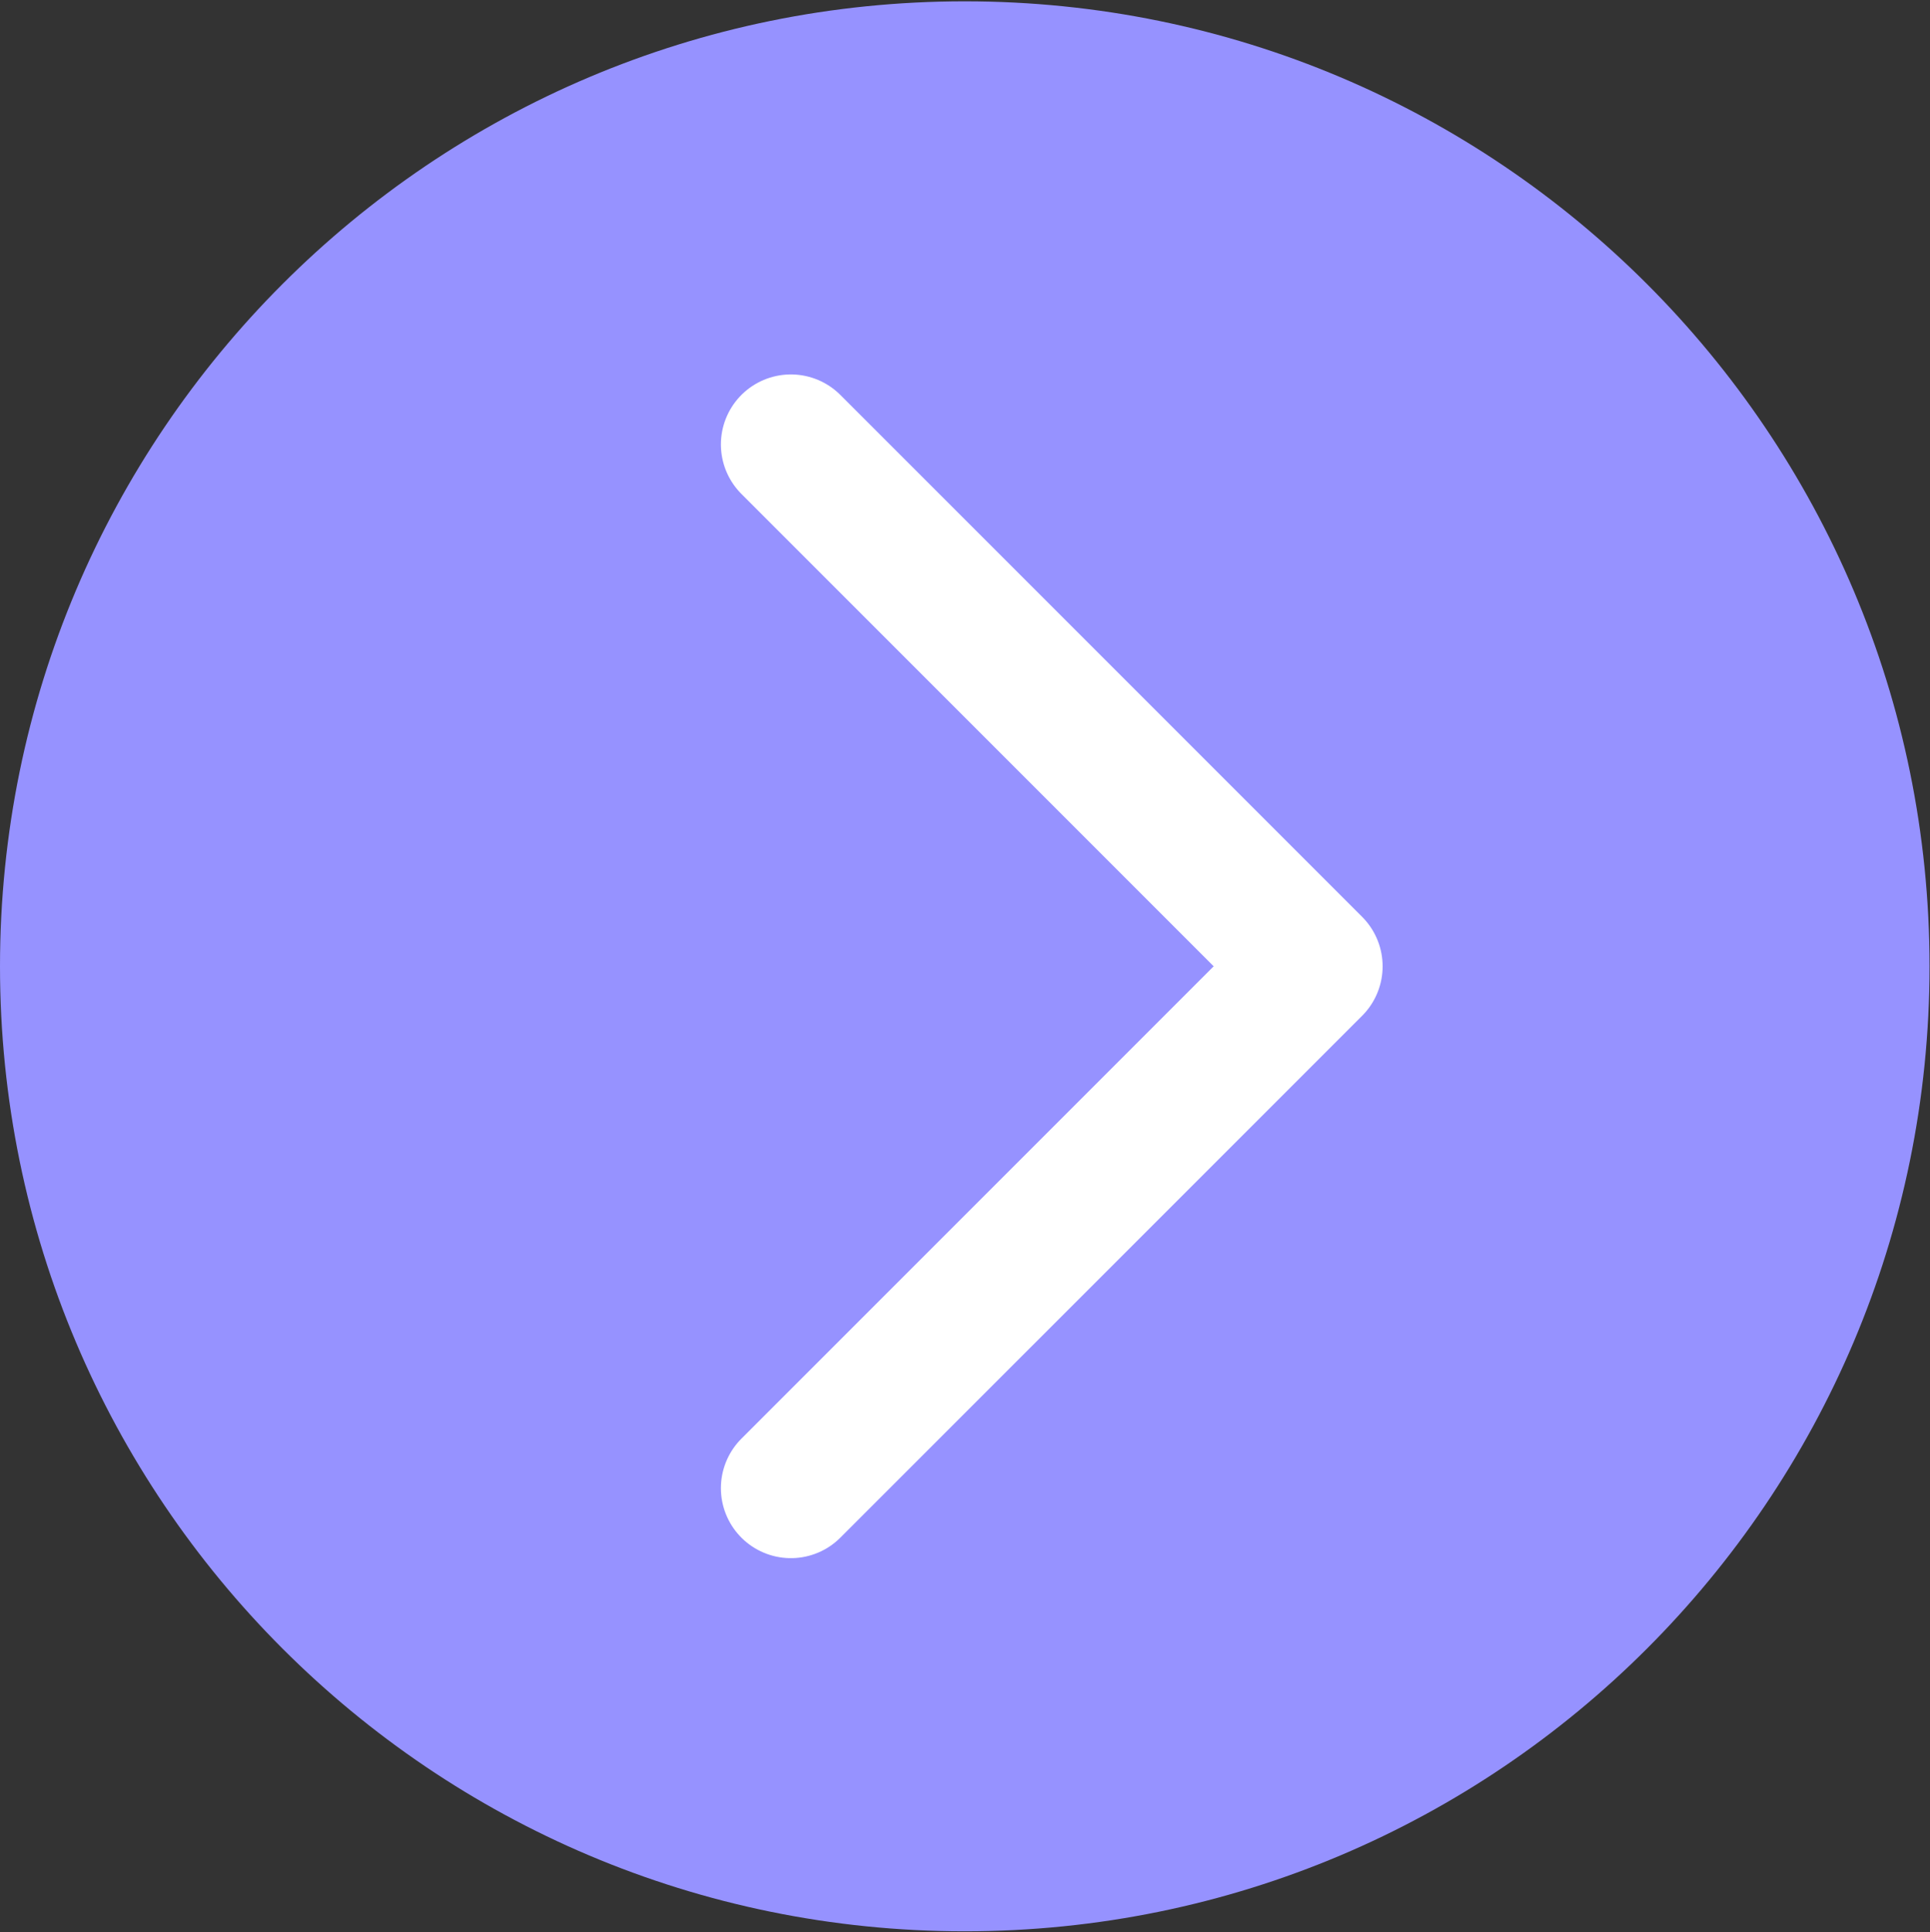<?xml version="1.0" encoding="UTF-8"?>
<svg data-bbox="0 0.032 73.533 73.533" width="73.533" height="73.596" viewBox="0 0 73.533 73.596" xmlns="http://www.w3.org/2000/svg" data-type="ugc">
    <rect x="0" y="0" width="73.533" height="73.596" fill="#333333" stroke="none"/>
    <g>
        <defs>
            <clipPath clipPathUnits="userSpaceOnUse" id="86d43ccd-36e0-40bb-9d73-8f7dc419b452">
                <path d="M0 55.197h55.15V0H0Z"/>
            </clipPath>
        </defs>
        <g clip-path="url(#86d43ccd-36e0-40bb-9d73-8f7dc419b452)" transform="matrix(1.333 0 0 -1.333 0 73.596)">
            <path d="M55.15 27.598C55.15 12.369 42.804.023 27.575.023S0 12.369 0 27.598s12.346 27.575 27.575 27.575S55.15 42.827 55.15 27.598" fill="#9692ff"/>
            <path d="m22.605 42.511 14.913-14.913-14.913-14.912" fill="none" stroke="#ffffff" stroke-width="4" stroke-linecap="round" stroke-linejoin="round" stroke-miterlimit="10"/>
        </g>
    </g>
</svg>
